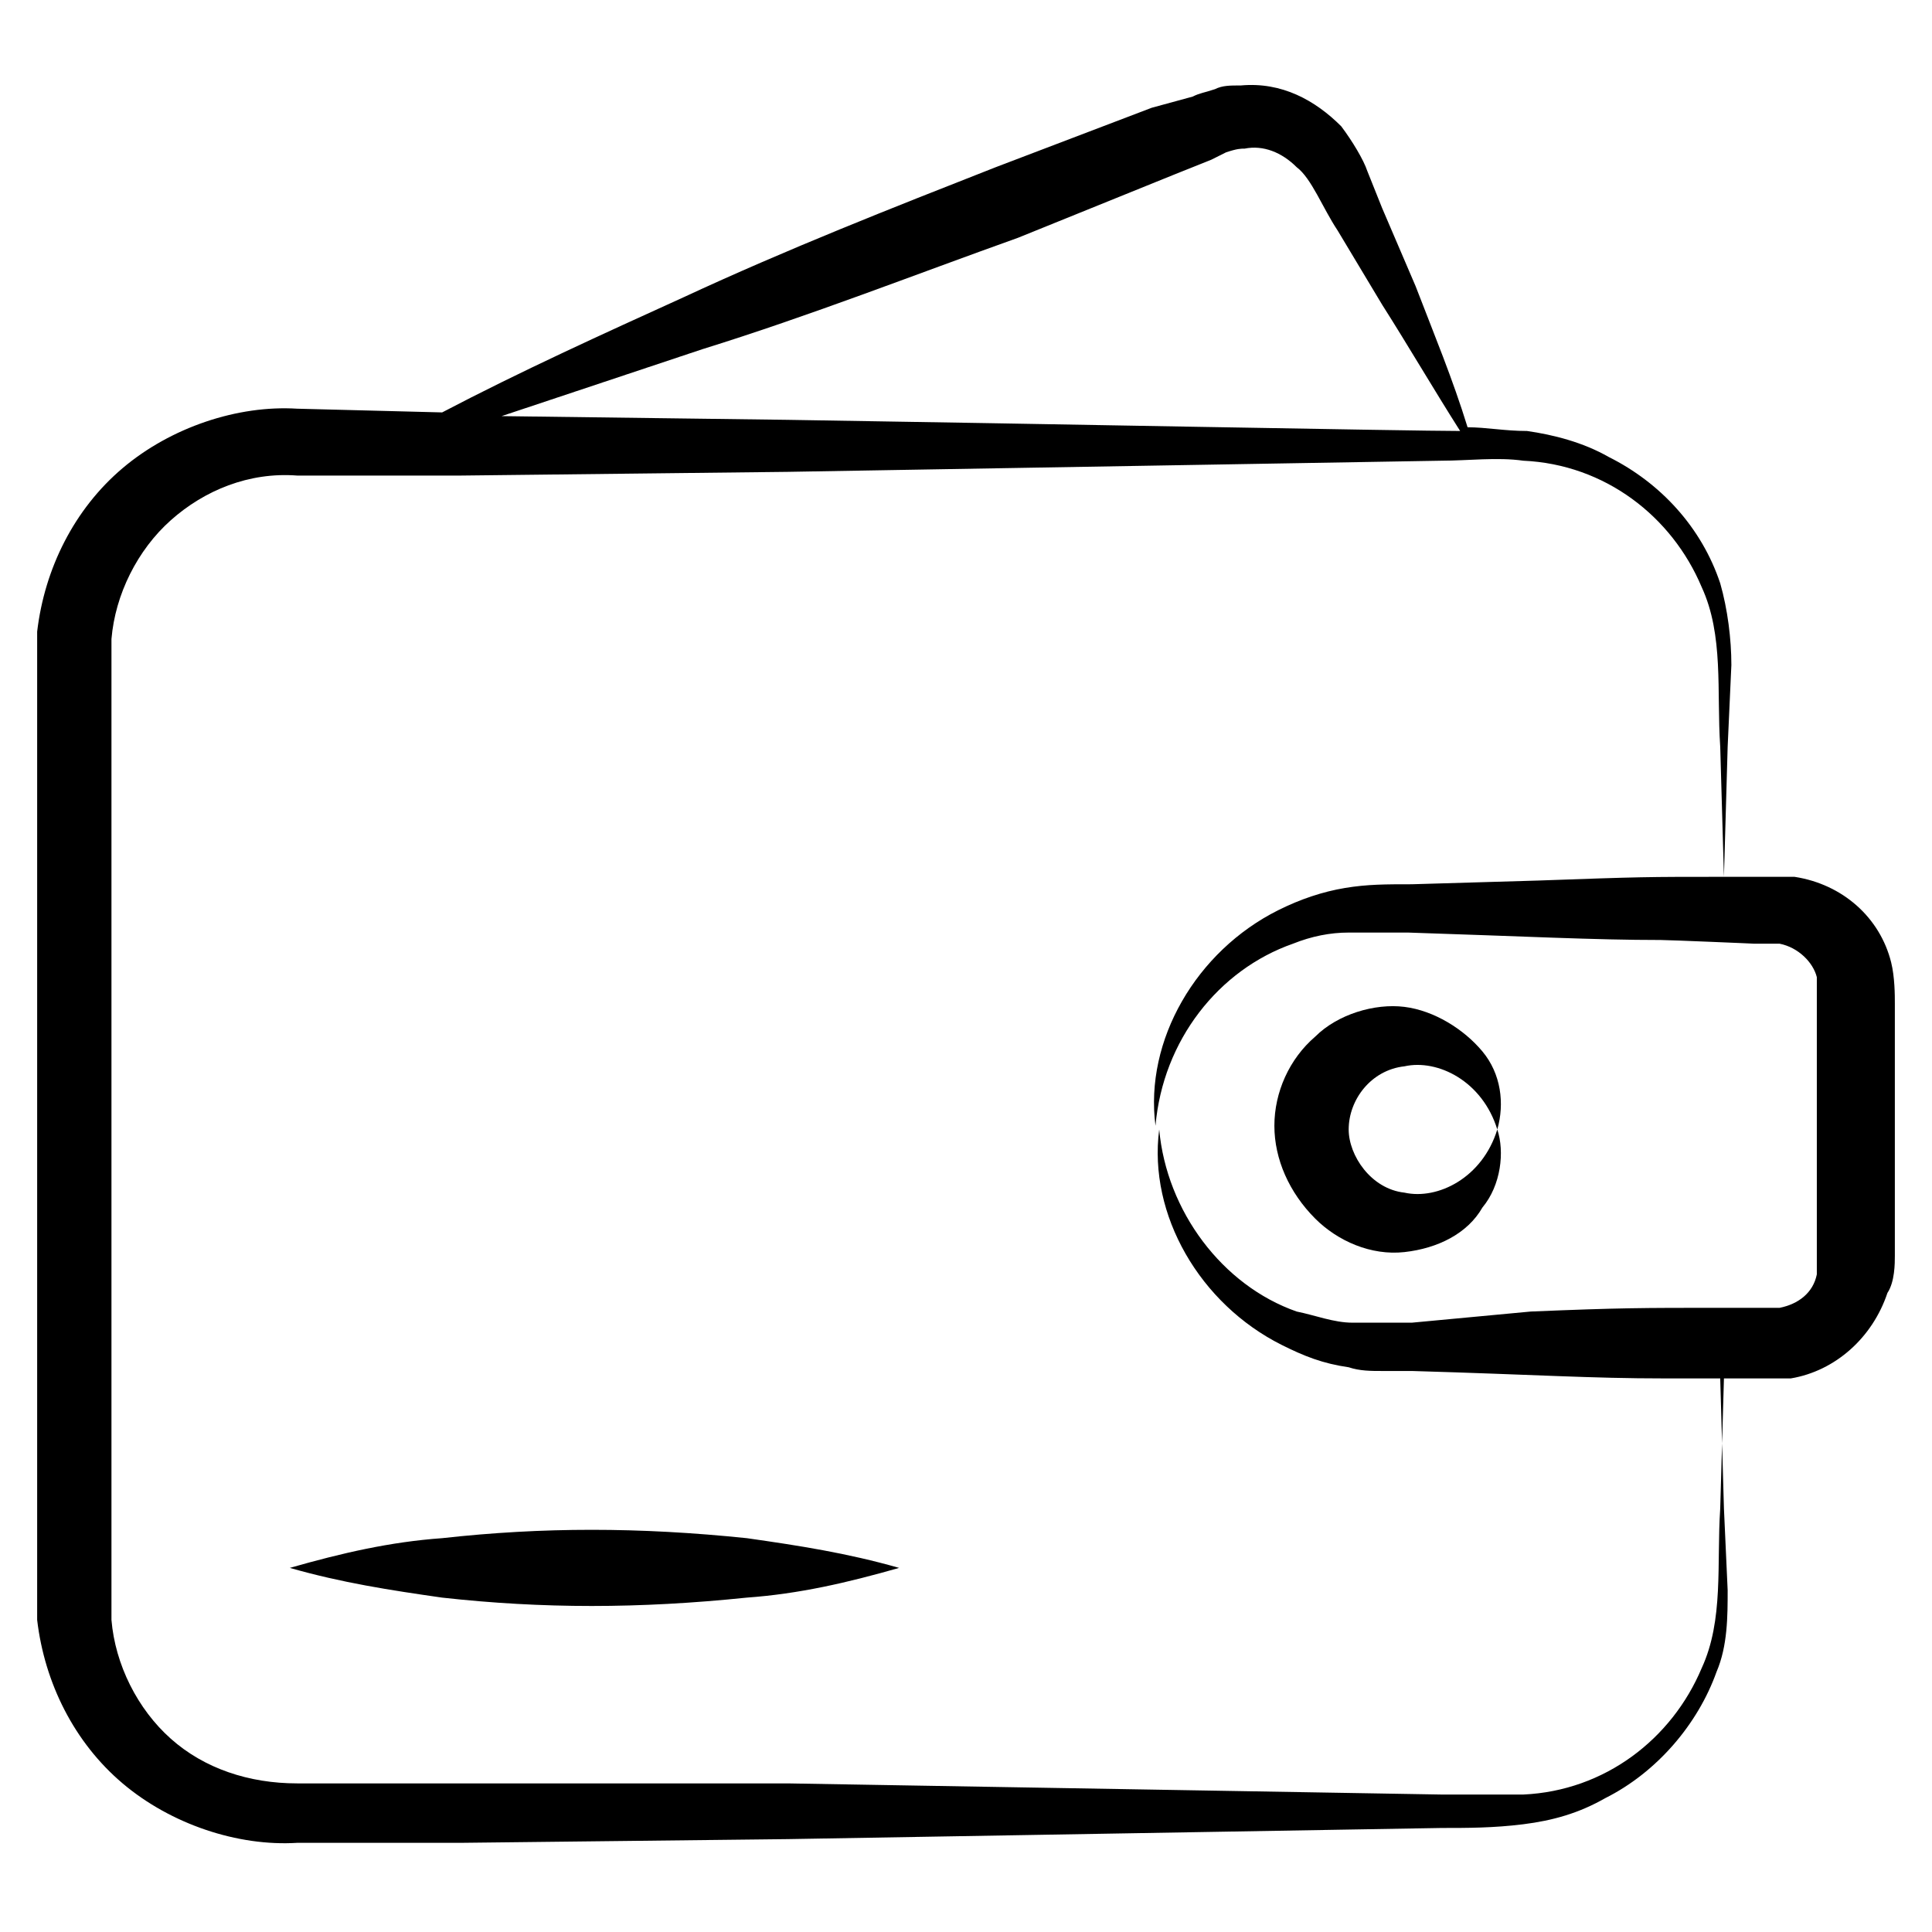 <?xml version="1.0" encoding="UTF-8"?> <svg xmlns="http://www.w3.org/2000/svg" id="Layer_1" height="28" viewBox="0 0 52 52" width="28"><g id="_x31_3"><path d="m1 42.5v.5.6c.2 1.7 1 3.3 2.3 4.4s3.1 1.7 4.7 1.6h4.4l8.8-.1 17.6-.3c.7 0 1.4 0 2.2-.1s1.5-.3 2.2-.7c1.4-.7 2.5-2 3-3.4.3-.7.3-1.5.3-2.2l-.1-2.2-.1-3.5c.1 0 1 0 .9 0h.4.6c1.2-.2 2.2-1.1 2.6-2.3.2-.3.2-.8.2-1v-3.4-3.4c0-.2 0-.7-.1-1.1-.3-1.2-1.3-2.1-2.6-2.3-.2 0-.4 0-.6 0-.1 0-1.4 0-1.3 0l.1-3.5.1-2.2c0-.7-.1-1.5-.3-2.2-.5-1.5-1.6-2.7-3-3.4-.7-.4-1.5-.6-2.2-.7-.6 0-1.1-.1-1.6-.1-.4-1.3-.9-2.5-1.4-3.8l-.9-2.1-.4-1c-.1-.3-.4-.8-.7-1.2-.7-.7-1.6-1.2-2.7-1.1-.3 0-.5 0-.7.1-.3.1-.4.1-.6.2l-1.1.3-4.2 1.6c-2.8 1.1-5.6 2.2-8.4 3.5-2.2 1-4.4 2-6.5 3.1l-3.9-.1c-1.6-.1-3.4.5-4.7 1.6s-2.1 2.7-2.3 4.4v.6c0 .1 0 1.8 0 1.7v11c0 .4 0 13 0 12.2zm17.9-33.1c2.9-.9 5.7-2 8.5-3l4.2-1.7 1-.4.4-.2c.3-.1.4-.1.5-.1.5-.1 1 .1 1.4.5.4.3.7 1.1 1.1 1.7l1.2 2c.7 1.1 1.4 2.3 2.1 3.4-1.3 0-11.6-.2-18.1-.3l-7.7-.1c1.8-.6 3.6-1.2 5.4-1.8zm-15.9 8.9v-.6-.5c.1-1.2.7-2.4 1.6-3.2s2.1-1.3 3.4-1.2h4.4l8.8-.1 17.6-.3c.7 0 1.5-.1 2.2 0 2.2.1 4 1.5 4.8 3.4.6 1.3.4 2.8.5 4.3l.1 3.5c-2.1 0-2.2 0-5 .1l-3.4.1c-.7 0-1.2 0-1.8.1s-1.2.3-1.8.6c-2.2 1.1-3.6 3.5-3.3 5.8.2-2.3 1.7-4.2 3.7-4.9.5-.2 1-.3 1.5-.3h1.6c3.1.1 5 .2 6.8.2.2 0 2.6.1 2.5.1h.4.3c.5.1.9.5 1 .9v.6 3.4 3.4.6c-.1.5-.5.8-1 .9-.1 0-.1 0-.3 0-.1 0-1.4 0-1.3 0-2.1 0-2.7 0-5.1.1l-3.2.3h-.8c-.3 0-.5 0-.8 0-.5 0-1-.2-1.5-.3-2-.7-3.5-2.7-3.7-4.9-.3 2.3 1.1 4.7 3.3 5.8.6.3 1.1.5 1.8.6.3.1.6.1.9.1h.8c3.4.1 4.8.2 6.8.2h1.6l-.1 3.5c-.1 1.5.1 3-.5 4.3-.8 1.9-2.6 3.3-4.8 3.4-.7 0-1.4 0-2.2 0l-17.6-.3h-8.8-4.4c-1.3 0-2.5-.4-3.4-1.2s-1.5-2-1.6-3.2v-.6c0-.1 0-1.8 0-1.7 0-3.9 0-8.8 0-11 0-.6 0 5.6 0-12z"></path><path d="m37.8 33.7c.9-.1 1.7-.5 2.1-1.2.5-.6.6-1.5.4-2.1-.4 1.3-1.6 1.9-2.5 1.7-.9-.1-1.5-1-1.5-1.7 0-.8.6-1.6 1.5-1.7.9-.2 2.1.4 2.5 1.7.2-.7.1-1.5-.4-2.1s-1.3-1.1-2.1-1.2-1.8.2-2.4.8c-.7.6-1.1 1.5-1.1 2.4s.4 1.8 1.1 2.5c.6.6 1.5 1 2.4.9z"></path><path d="m20.1 43c1.4-.1 2.7-.4 4.1-.8-1.4-.4-2.7-.6-4.1-.8-2.9-.3-5.5-.3-8.2 0-1.4.1-2.7.4-4.1.8 1.4.4 2.7.6 4.1.8 2.7.3 5.3.3 8.2 0z"></path></g></svg> 